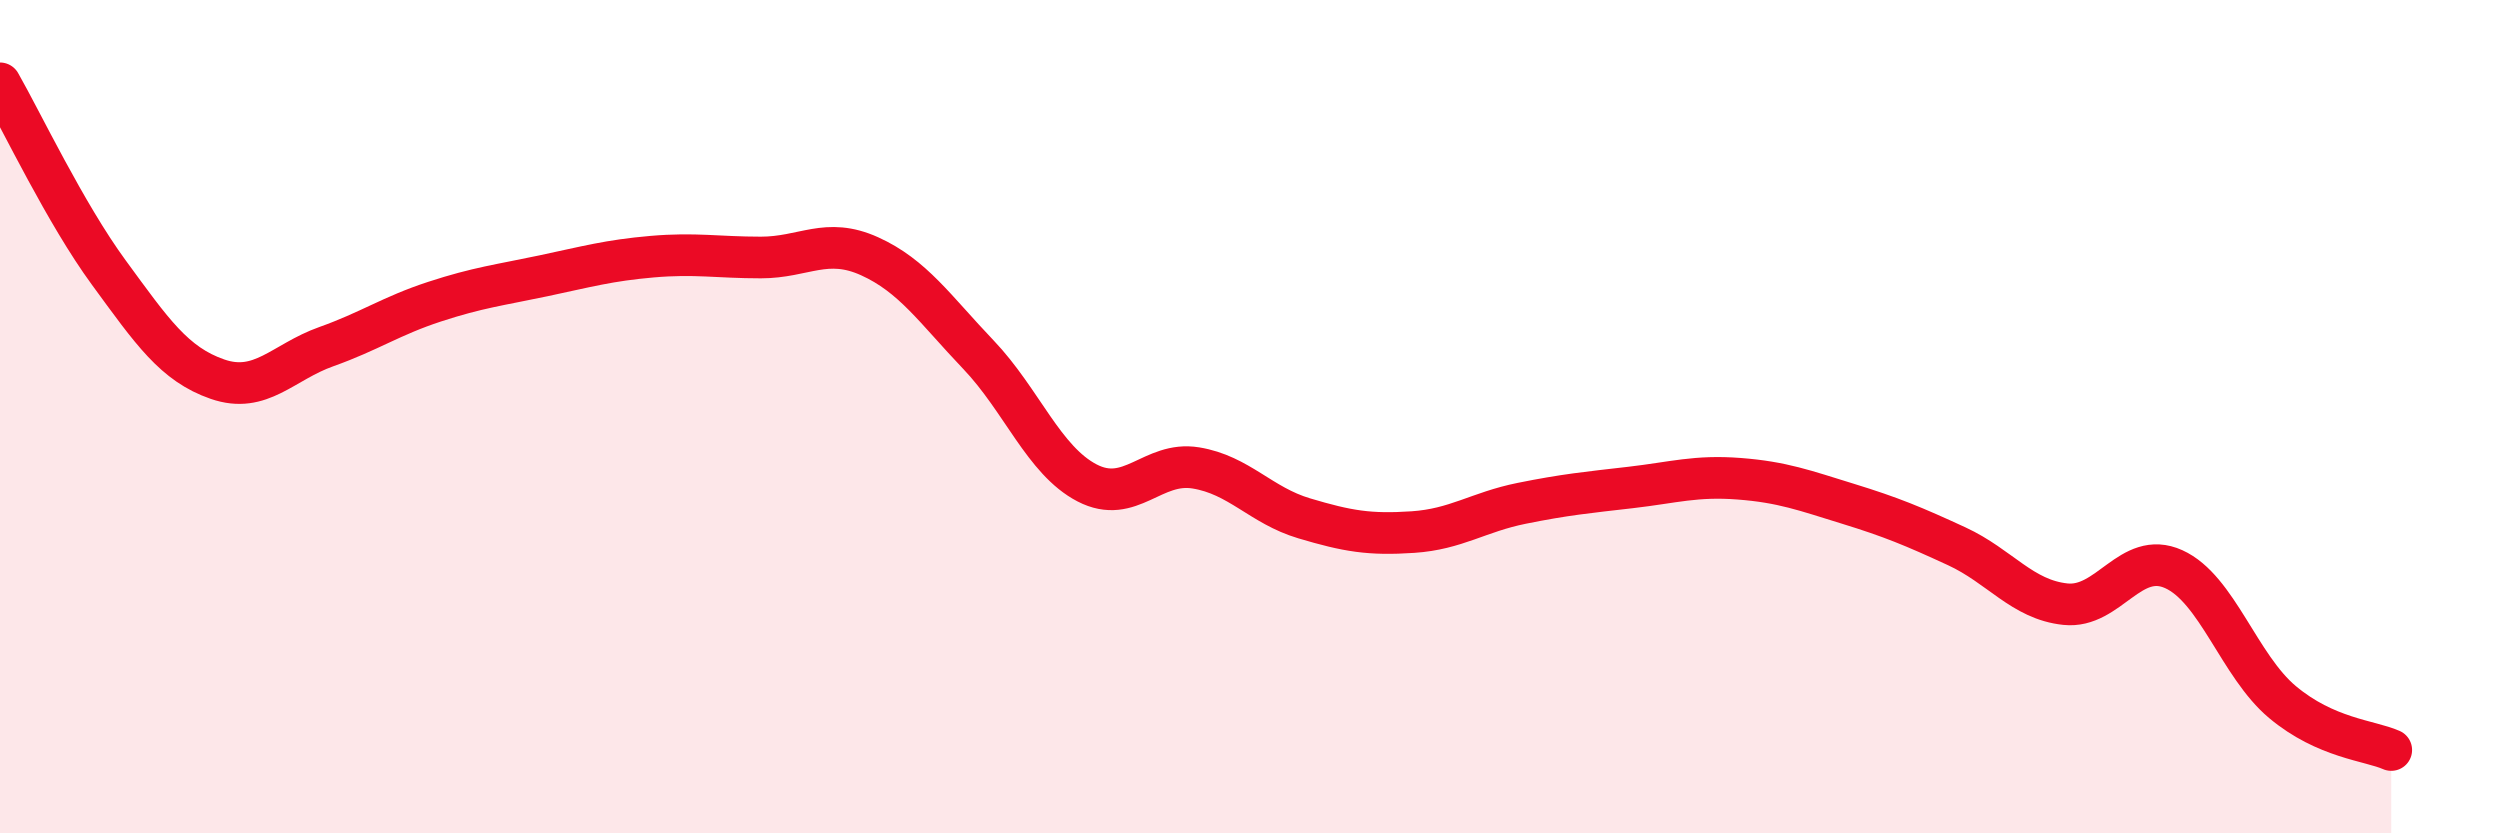 
    <svg width="60" height="20" viewBox="0 0 60 20" xmlns="http://www.w3.org/2000/svg">
      <path
        d="M 0,2 C 0.52,2.91 1.57,5.12 2.61,6.54 C 3.65,7.96 4.18,8.74 5.22,9.1 C 6.26,9.46 6.79,8.69 7.83,8.32 C 8.87,7.95 9.39,7.58 10.43,7.24 C 11.47,6.9 12,6.84 13.04,6.62 C 14.08,6.4 14.61,6.25 15.65,6.16 C 16.69,6.07 17.22,6.18 18.26,6.18 C 19.3,6.18 19.83,5.68 20.87,6.15 C 21.91,6.62 22.44,7.42 23.48,8.51 C 24.52,9.6 25.05,11.05 26.09,11.59 C 27.13,12.13 27.66,11.06 28.7,11.23 C 29.74,11.4 30.26,12.13 31.3,12.44 C 32.34,12.75 32.87,12.84 33.91,12.77 C 34.95,12.7 35.48,12.29 36.52,12.08 C 37.56,11.87 38.09,11.82 39.13,11.7 C 40.17,11.58 40.7,11.41 41.74,11.49 C 42.78,11.57 43.31,11.77 44.35,12.09 C 45.39,12.41 45.92,12.63 46.96,13.11 C 48,13.59 48.53,14.39 49.57,14.5 C 50.61,14.61 51.13,13.19 52.17,13.66 C 53.21,14.13 53.74,15.98 54.78,16.85 C 55.82,17.72 56.87,17.77 57.39,18L57.39 20L0 20Z"
        fill="#EB0A25"
        opacity="0.1"
        stroke-linecap="round"
        stroke-linejoin="round"
      />
      <path
        d="M 0,2 C 0.52,2.91 1.57,5.12 2.61,6.54 C 3.65,7.96 4.18,8.74 5.22,9.1 C 6.26,9.46 6.79,8.69 7.83,8.32 C 8.87,7.95 9.39,7.58 10.43,7.24 C 11.47,6.9 12,6.84 13.04,6.62 C 14.08,6.4 14.61,6.25 15.65,6.16 C 16.69,6.07 17.22,6.18 18.26,6.18 C 19.3,6.18 19.83,5.68 20.87,6.15 C 21.91,6.62 22.44,7.42 23.48,8.51 C 24.52,9.6 25.05,11.05 26.09,11.59 C 27.13,12.13 27.66,11.06 28.7,11.23 C 29.74,11.4 30.26,12.13 31.3,12.44 C 32.34,12.75 32.87,12.84 33.91,12.77 C 34.95,12.7 35.48,12.29 36.52,12.08 C 37.56,11.87 38.09,11.82 39.13,11.7 C 40.17,11.58 40.7,11.41 41.74,11.49 C 42.78,11.57 43.31,11.77 44.35,12.09 C 45.39,12.41 45.92,12.63 46.96,13.11 C 48,13.59 48.53,14.39 49.57,14.5 C 50.61,14.61 51.13,13.19 52.17,13.66 C 53.21,14.13 53.74,15.98 54.78,16.85 C 55.82,17.72 56.87,17.77 57.39,18"
        stroke="#EB0A25"
        stroke-width="1"
        fill="none"
        stroke-linecap="round"
        stroke-linejoin="round"
      />
    </svg>
  
